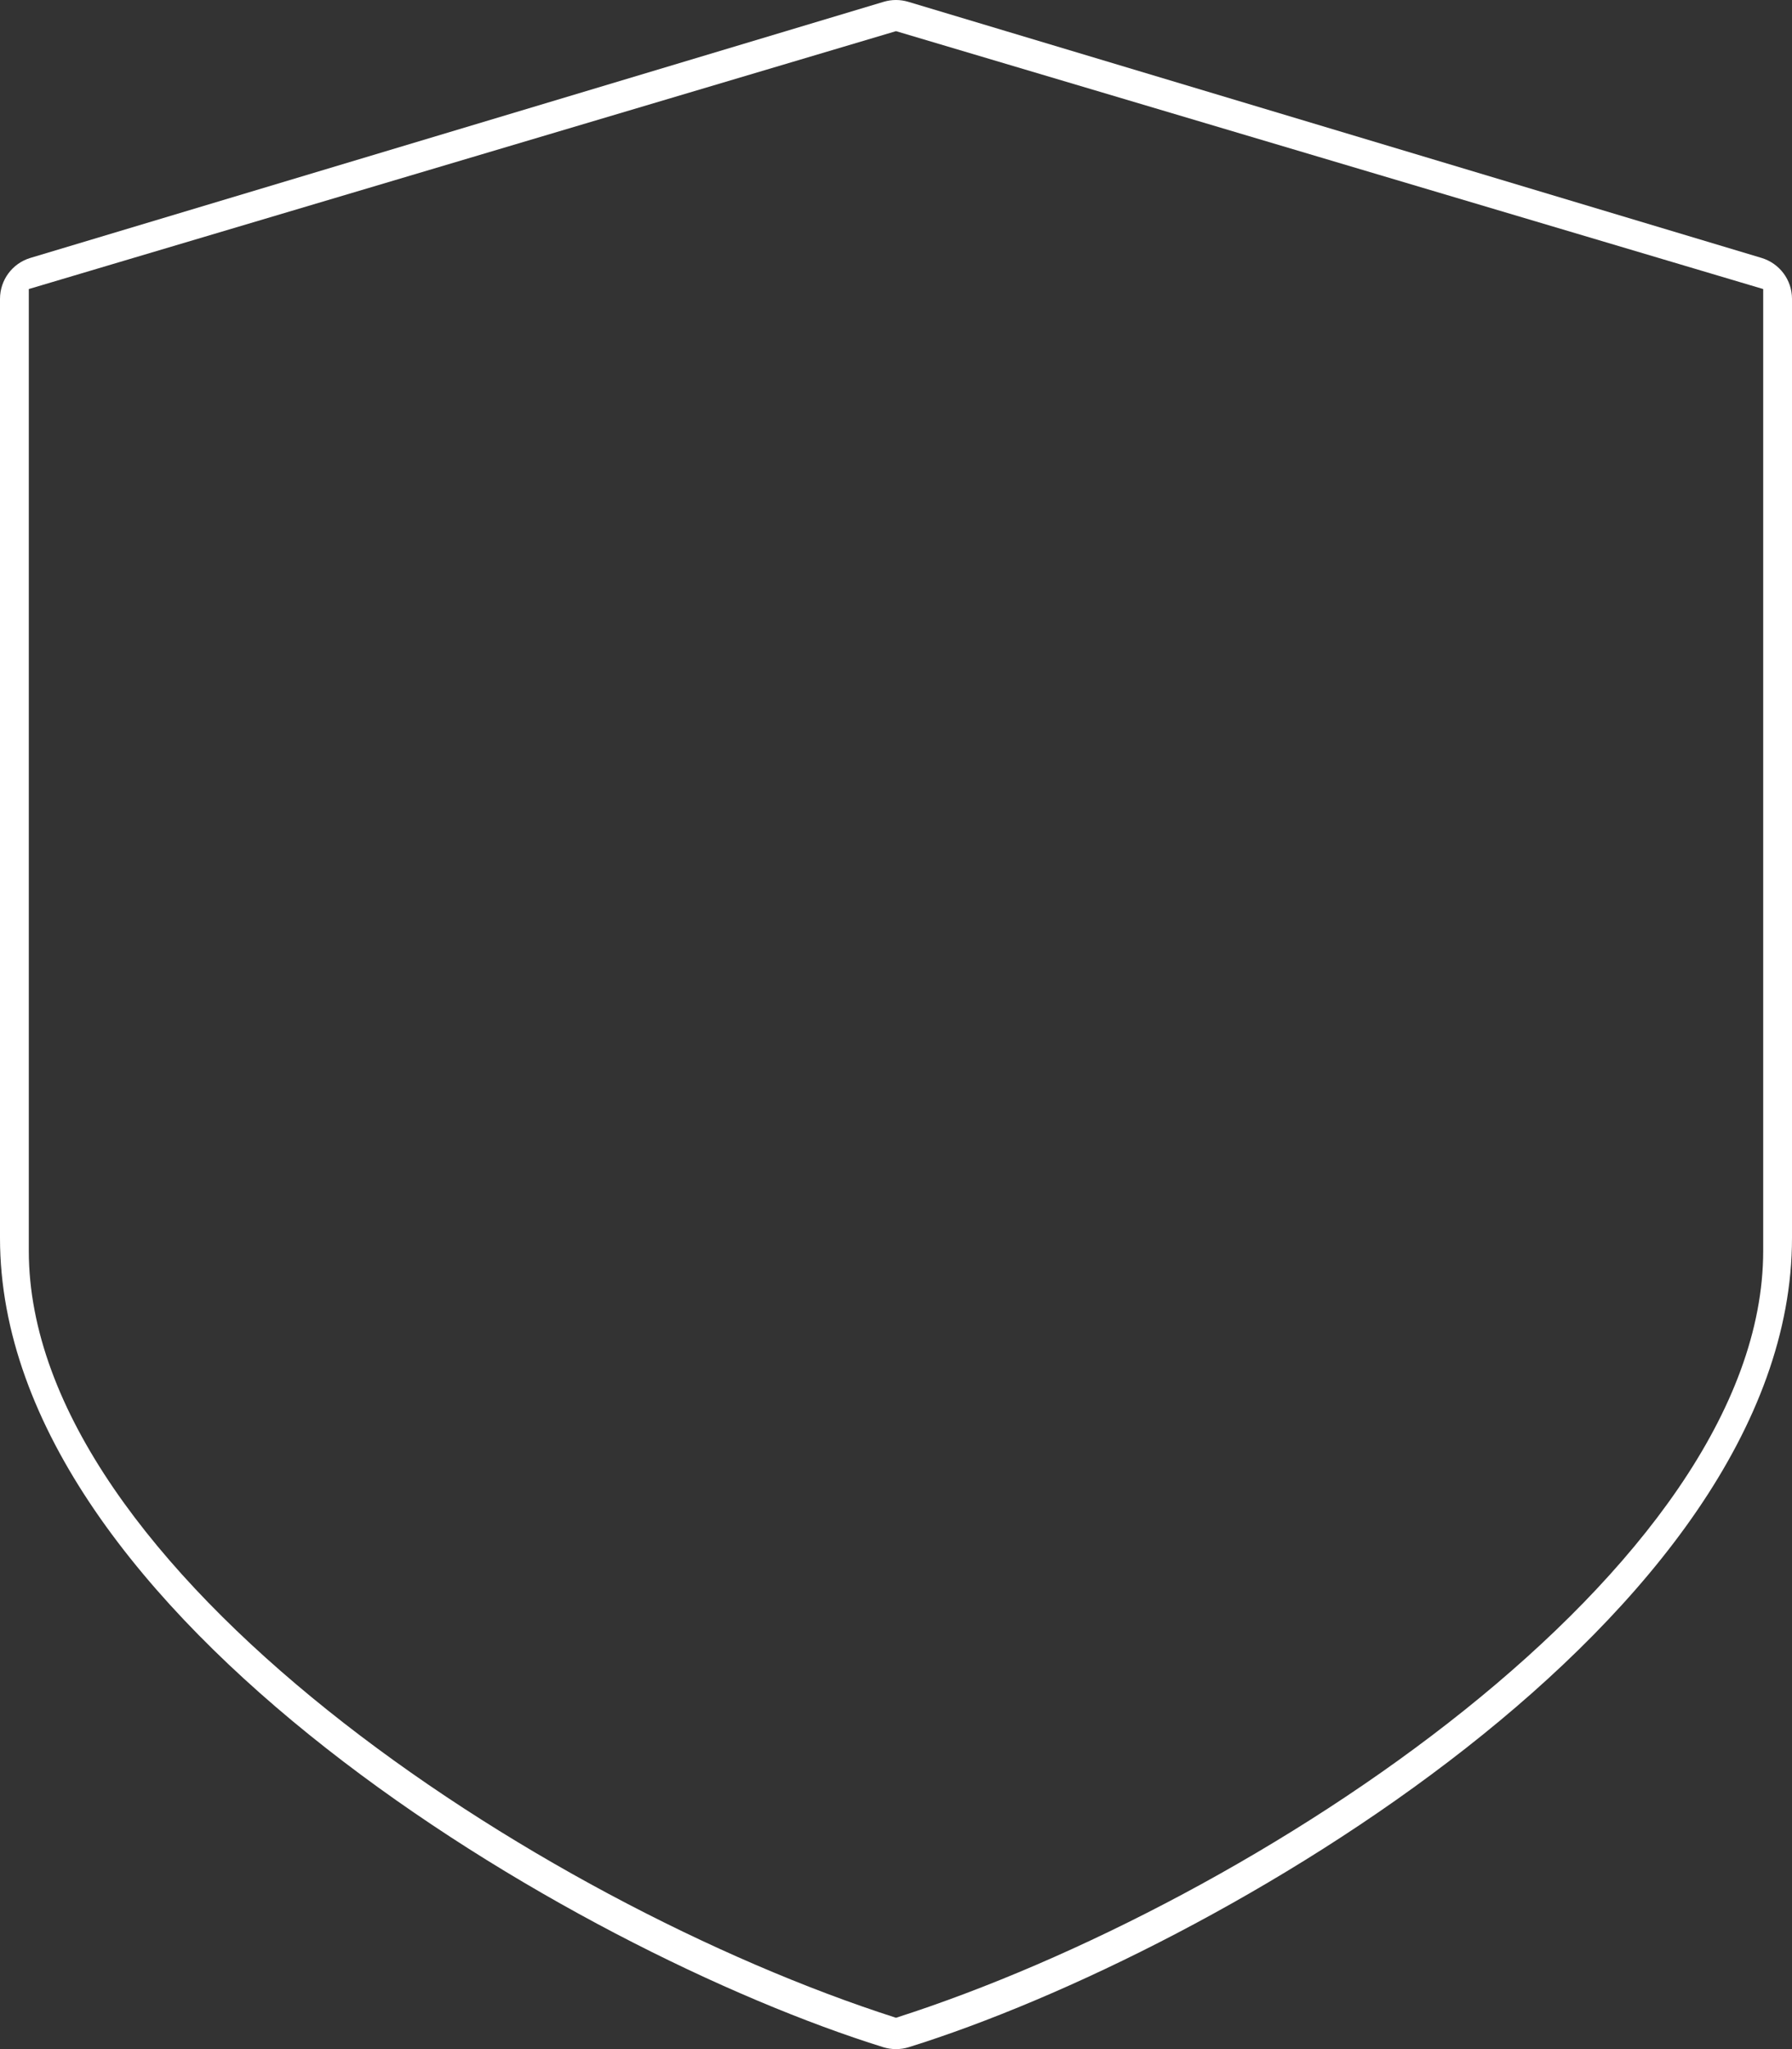 <?xml version="1.0" encoding="utf-8"?>
<!-- Generator: Adobe Illustrator 14.0.0, SVG Export Plug-In . SVG Version: 6.00 Build 43363)  -->
<!DOCTYPE svg PUBLIC "-//W3C//DTD SVG 1.1//EN" "http://www.w3.org/Graphics/SVG/1.1/DTD/svg11.dtd">
<svg version="1.1" id="Layer_1" xmlns="http://www.w3.org/2000/svg" xmlns:xlink="http://www.w3.org/1999/xlink" x="0px" y="0px"
	 width="448px" height="512px" viewBox="0 0 448 512" enable-background="new 0 0 448 512" xml:space="preserve">
<rect x="0" y="0" width="448" height="512" fill="#333333" stroke="none"/>
<path fill="#fff" d="M440.8,312.527c0,79.385-126.953,162.863-216.8,191.646C134.154,475.391,7.2,391.912,7.2,312.527V72.223L224,7.783
	l216.8,64.44V312.527z M440.384,64.448l-213.333-64c-2.005-0.597-4.117-0.597-6.123,0l-213.333,64C3.093,65.792,0,69.952,0,74.667
	v234.667c0,94.336,143.829,178.24,220.843,202.197c1.024,0.319,2.091,0.469,3.157,0.469c1.066,0,2.133-0.149,3.157-0.469
	C304.171,487.552,448,403.669,448,309.333V74.667C448,69.952,444.907,65.813,440.384,64.448z"/>
</svg>
